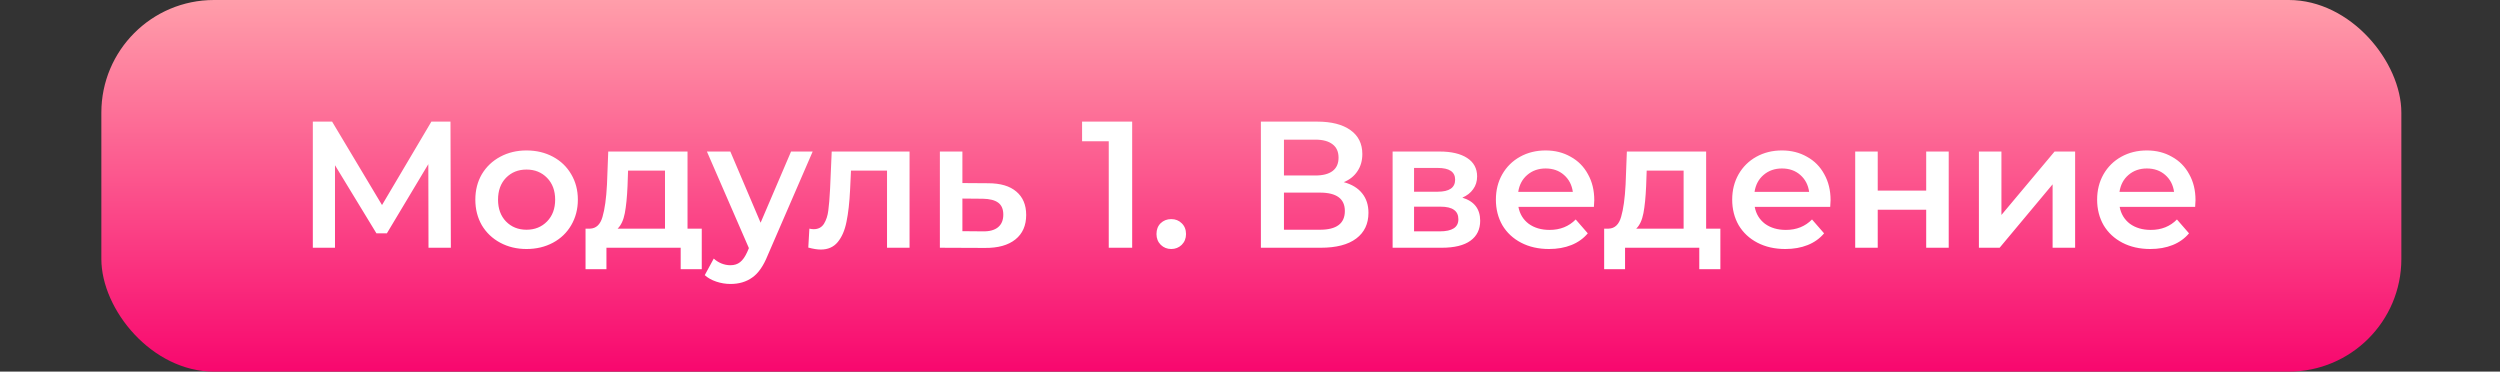 <?xml version="1.0" encoding="UTF-8"?> <svg xmlns="http://www.w3.org/2000/svg" width="222" height="33" viewBox="0 0 222 33" fill="none"><rect x="0" y="0" width="222" height="33" fill="#333333" stroke="none"/> <rect x="9" width="204.24" height="33" rx="10" fill="url(#paint0_linear)"></rect> <path d="M38.051 22L38.035 14.576L34.355 20.72H33.427L29.747 14.672V22H27.779V10.8H29.491L33.923 18.208L38.307 10.8H40.003L40.035 22H38.051ZM46.754 22.112C45.89 22.112 45.111 21.925 44.418 21.552C43.724 21.179 43.18 20.661 42.786 20C42.402 19.328 42.21 18.571 42.21 17.728C42.21 16.885 42.402 16.133 42.786 15.472C43.18 14.811 43.724 14.293 44.418 13.92C45.111 13.547 45.89 13.36 46.754 13.36C47.628 13.36 48.412 13.547 49.106 13.92C49.799 14.293 50.338 14.811 50.722 15.472C51.116 16.133 51.314 16.885 51.314 17.728C51.314 18.571 51.116 19.328 50.722 20C50.338 20.661 49.799 21.179 49.106 21.552C48.412 21.925 47.628 22.112 46.754 22.112ZM46.754 20.4C47.49 20.4 48.098 20.155 48.578 19.664C49.058 19.173 49.298 18.528 49.298 17.728C49.298 16.928 49.058 16.283 48.578 15.792C48.098 15.301 47.49 15.056 46.754 15.056C46.018 15.056 45.41 15.301 44.93 15.792C44.46 16.283 44.226 16.928 44.226 17.728C44.226 18.528 44.46 19.173 44.93 19.664C45.41 20.155 46.018 20.4 46.754 20.4ZM62.316 20.304V23.904H60.444V22H53.852V23.904H51.996V20.304H52.396C52.94 20.283 53.308 19.936 53.5 19.264C53.702 18.581 53.836 17.621 53.9 16.384L54.012 13.456H61.052V20.304H62.316ZM55.724 16.528C55.681 17.509 55.601 18.309 55.484 18.928C55.366 19.547 55.153 20.005 54.844 20.304H59.052V15.152H55.772L55.724 16.528ZM72.166 13.456L68.166 22.688C67.793 23.616 67.339 24.267 66.806 24.64C66.272 25.024 65.627 25.216 64.87 25.216C64.443 25.216 64.022 25.147 63.606 25.008C63.19 24.869 62.849 24.677 62.582 24.432L63.382 22.96C63.574 23.141 63.798 23.285 64.054 23.392C64.32 23.499 64.587 23.552 64.854 23.552C65.206 23.552 65.494 23.461 65.718 23.28C65.953 23.099 66.166 22.795 66.358 22.368L66.502 22.032L62.774 13.456H64.854L67.542 19.776L70.246 13.456H72.166ZM80.768 13.456V22H78.768V15.152H75.568L75.488 16.848C75.434 17.979 75.328 18.928 75.168 19.696C75.018 20.453 74.757 21.056 74.384 21.504C74.021 21.941 73.52 22.16 72.88 22.16C72.581 22.16 72.213 22.101 71.776 21.984L71.872 20.304C72.021 20.336 72.149 20.352 72.256 20.352C72.661 20.352 72.965 20.192 73.168 19.872C73.37 19.541 73.498 19.152 73.552 18.704C73.616 18.245 73.669 17.595 73.712 16.752L73.856 13.456H80.768ZM87.749 16.272C88.837 16.272 89.669 16.517 90.245 17.008C90.832 17.499 91.125 18.192 91.125 19.088C91.125 20.027 90.805 20.752 90.165 21.264C89.525 21.776 88.624 22.027 87.461 22.016L83.461 22V13.456H85.461V16.256L87.749 16.272ZM87.285 20.544C87.872 20.555 88.32 20.432 88.629 20.176C88.939 19.92 89.093 19.547 89.093 19.056C89.093 18.576 88.944 18.224 88.645 18C88.347 17.776 87.893 17.659 87.285 17.648L85.461 17.632V20.528L87.285 20.544ZM100.537 10.8V22H98.457V12.544H96.089V10.8H100.537ZM104.007 22.112C103.644 22.112 103.335 21.989 103.079 21.744C102.823 21.488 102.695 21.168 102.695 20.784C102.695 20.389 102.817 20.069 103.063 19.824C103.319 19.579 103.633 19.456 104.007 19.456C104.38 19.456 104.689 19.579 104.935 19.824C105.191 20.069 105.319 20.389 105.319 20.784C105.319 21.168 105.191 21.488 104.935 21.744C104.679 21.989 104.369 22.112 104.007 22.112ZM119.327 16.176C120.041 16.368 120.585 16.699 120.959 17.168C121.332 17.627 121.519 18.203 121.519 18.896C121.519 19.877 121.156 20.64 120.431 21.184C119.705 21.728 118.655 22 117.279 22H111.967V10.8H116.975C118.233 10.8 119.215 11.051 119.919 11.552C120.623 12.053 120.975 12.763 120.975 13.68C120.975 14.267 120.831 14.773 120.543 15.2C120.265 15.627 119.86 15.952 119.327 16.176ZM114.015 15.584H116.799C117.471 15.584 117.983 15.451 118.335 15.184C118.687 14.917 118.863 14.523 118.863 14C118.863 13.477 118.687 13.083 118.335 12.816C117.983 12.539 117.471 12.4 116.799 12.4H114.015V15.584ZM117.215 20.4C118.687 20.4 119.423 19.845 119.423 18.736C119.423 17.648 118.687 17.104 117.215 17.104H114.015V20.4H117.215ZM129.856 17.552C130.912 17.872 131.44 18.555 131.44 19.6C131.44 20.368 131.152 20.96 130.576 21.376C130 21.792 129.147 22 128.016 22H123.664V13.456H127.84C128.886 13.456 129.702 13.648 130.288 14.032C130.875 14.416 131.168 14.96 131.168 15.664C131.168 16.101 131.051 16.48 130.816 16.8C130.592 17.12 130.272 17.371 129.856 17.552ZM125.568 17.024H127.664C128.699 17.024 129.216 16.667 129.216 15.952C129.216 15.259 128.699 14.912 127.664 14.912H125.568V17.024ZM127.856 20.544C128.955 20.544 129.504 20.187 129.504 19.472C129.504 19.099 129.376 18.821 129.12 18.64C128.864 18.448 128.464 18.352 127.92 18.352H125.568V20.544H127.856ZM141.571 17.776C141.571 17.915 141.56 18.112 141.539 18.368H134.835C134.952 18.997 135.256 19.499 135.747 19.872C136.248 20.235 136.867 20.416 137.603 20.416C138.541 20.416 139.315 20.107 139.923 19.488L140.995 20.72C140.611 21.179 140.125 21.525 139.539 21.76C138.952 21.995 138.291 22.112 137.555 22.112C136.616 22.112 135.789 21.925 135.075 21.552C134.36 21.179 133.805 20.661 133.411 20C133.027 19.328 132.835 18.571 132.835 17.728C132.835 16.896 133.021 16.149 133.395 15.488C133.779 14.816 134.307 14.293 134.979 13.92C135.651 13.547 136.408 13.36 137.251 13.36C138.083 13.36 138.824 13.547 139.475 13.92C140.136 14.283 140.648 14.8 141.011 15.472C141.384 16.133 141.571 16.901 141.571 17.776ZM137.251 14.96C136.611 14.96 136.067 15.152 135.619 15.536C135.181 15.909 134.915 16.411 134.819 17.04H139.667C139.581 16.421 139.32 15.92 138.883 15.536C138.445 15.152 137.901 14.96 137.251 14.96ZM152.769 20.304V23.904H150.897V22H144.305V23.904H142.449V20.304H142.849C143.393 20.283 143.761 19.936 143.953 19.264C144.155 18.581 144.289 17.621 144.353 16.384L144.465 13.456H151.505V20.304H152.769ZM146.177 16.528C146.134 17.509 146.054 18.309 145.937 18.928C145.819 19.547 145.606 20.005 145.297 20.304H149.505V15.152H146.225L146.177 16.528ZM162.555 17.776C162.555 17.915 162.544 18.112 162.523 18.368H155.819C155.936 18.997 156.24 19.499 156.731 19.872C157.232 20.235 157.851 20.416 158.587 20.416C159.526 20.416 160.299 20.107 160.907 19.488L161.979 20.72C161.595 21.179 161.11 21.525 160.523 21.76C159.936 21.995 159.275 22.112 158.539 22.112C157.6 22.112 156.774 21.925 156.059 21.552C155.344 21.179 154.79 20.661 154.395 20C154.011 19.328 153.819 18.571 153.819 17.728C153.819 16.896 154.006 16.149 154.379 15.488C154.763 14.816 155.291 14.293 155.963 13.92C156.635 13.547 157.392 13.36 158.235 13.36C159.067 13.36 159.808 13.547 160.459 13.92C161.12 14.283 161.632 14.8 161.995 15.472C162.368 16.133 162.555 16.901 162.555 17.776ZM158.235 14.96C157.595 14.96 157.051 15.152 156.603 15.536C156.166 15.909 155.899 16.411 155.803 17.04H160.651C160.566 16.421 160.304 15.92 159.867 15.536C159.43 15.152 158.886 14.96 158.235 14.96ZM164.742 13.456H166.742V16.928H171.046V13.456H173.046V22H171.046V18.624H166.742V22H164.742V13.456ZM175.727 13.456H177.727V19.088L182.447 13.456H184.271V22H182.271V16.368L177.567 22H175.727V13.456ZM194.961 17.776C194.961 17.915 194.951 18.112 194.929 18.368H188.225C188.343 18.997 188.647 19.499 189.137 19.872C189.639 20.235 190.257 20.416 190.993 20.416C191.932 20.416 192.705 20.107 193.313 19.488L194.385 20.72C194.001 21.179 193.516 21.525 192.929 21.76C192.343 21.995 191.681 22.112 190.945 22.112C190.007 22.112 189.18 21.925 188.465 21.552C187.751 21.179 187.196 20.661 186.801 20C186.417 19.328 186.225 18.571 186.225 17.728C186.225 16.896 186.412 16.149 186.785 15.488C187.169 14.816 187.697 14.293 188.369 13.92C189.041 13.547 189.799 13.36 190.641 13.36C191.473 13.36 192.215 13.547 192.865 13.92C193.527 14.283 194.039 14.8 194.401 15.472C194.775 16.133 194.961 16.901 194.961 17.776ZM190.641 14.96C190.001 14.96 189.457 15.152 189.009 15.536C188.572 15.909 188.305 16.411 188.209 17.04H193.057C192.972 16.421 192.711 15.92 192.273 15.536C191.836 15.152 191.292 14.96 190.641 14.96Z" fill="white"></path> <defs> <linearGradient id="paint0_linear" x1="111.12" y1="0" x2="111.12" y2="33" gradientUnits="userSpaceOnUse"> <stop stop-color="#FF9EAA"></stop> <stop offset="1" stop-color="#F8076E"></stop> </linearGradient> </defs> </svg> 